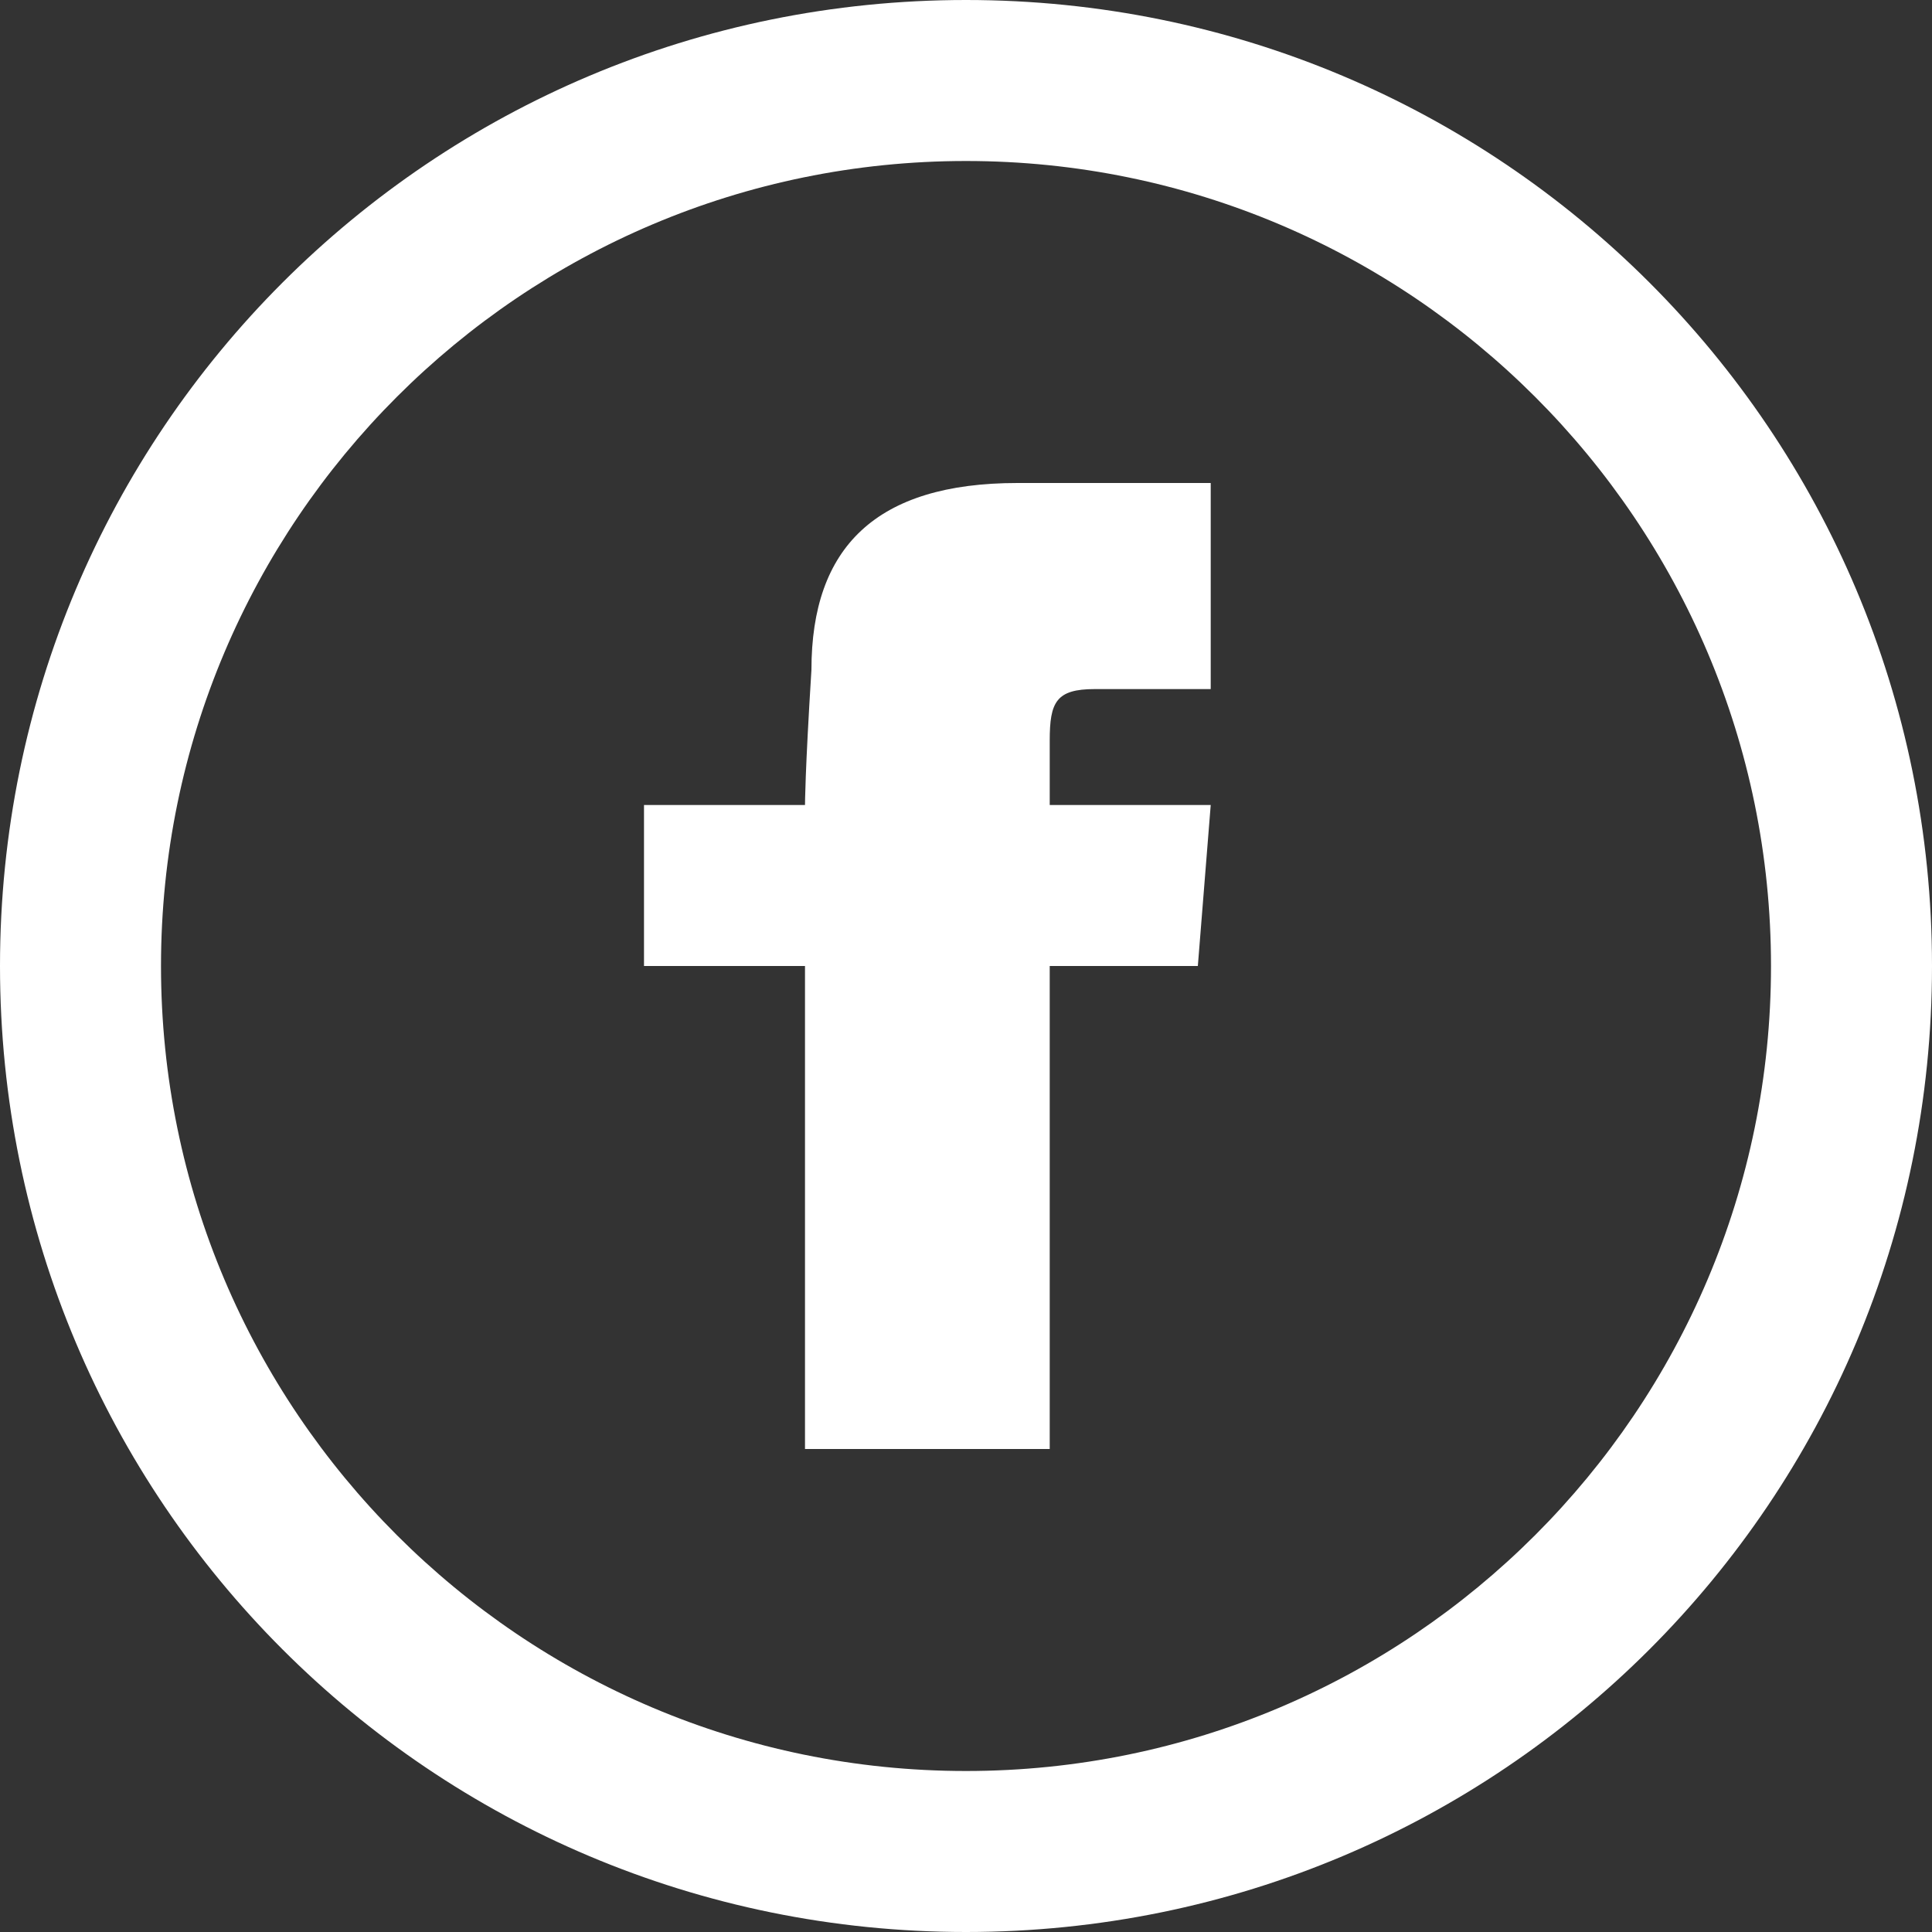<?xml version="1.0" encoding="utf-8"?>
<!-- Generator: Adobe Illustrator 23.0.6, SVG Export Plug-In . SVG Version: 6.00 Build 0)  -->
<svg version="1.1" id="Capa_1" xmlns="http://www.w3.org/2000/svg" xmlns:xlink="http://www.w3.org/1999/xlink" x="0px" y="0px"
	 viewBox="0 0 30 30" style="enable-background:new 0 0 30 30;" xml:space="preserve">
<rect x="0" y="0" width="30" height="30" fill="#333333" stroke="none"/>
<style type="text/css">
	.st0{fill:#FFFFFF;}
</style>
<path class="st0" d="M12.5,12.5H10V15h2.5v7.5h3.8V15h2.3l0.2-2.5h-2.5c0,0,0-0.5,0-1c0-0.6,0.1-0.8,0.7-0.8c0.5,0,1.8,0,1.8,0V7.5
	c0,0-2.6,0-3,0c-2.2,0-3.2,1-3.2,2.9C12.5,12,12.5,12.5,12.5,12.5z M15,0C6.7,0,0,6.7,0,15s6.7,15,15,15s15-6.7,15-15S23.3,0,15,0z
	 M15,2.5c6.9,0,12.5,5.6,12.5,12.5S21.9,27.5,15,27.5S2.5,21.9,2.5,15S8.1,2.5,15,2.5z"/>
</svg>
